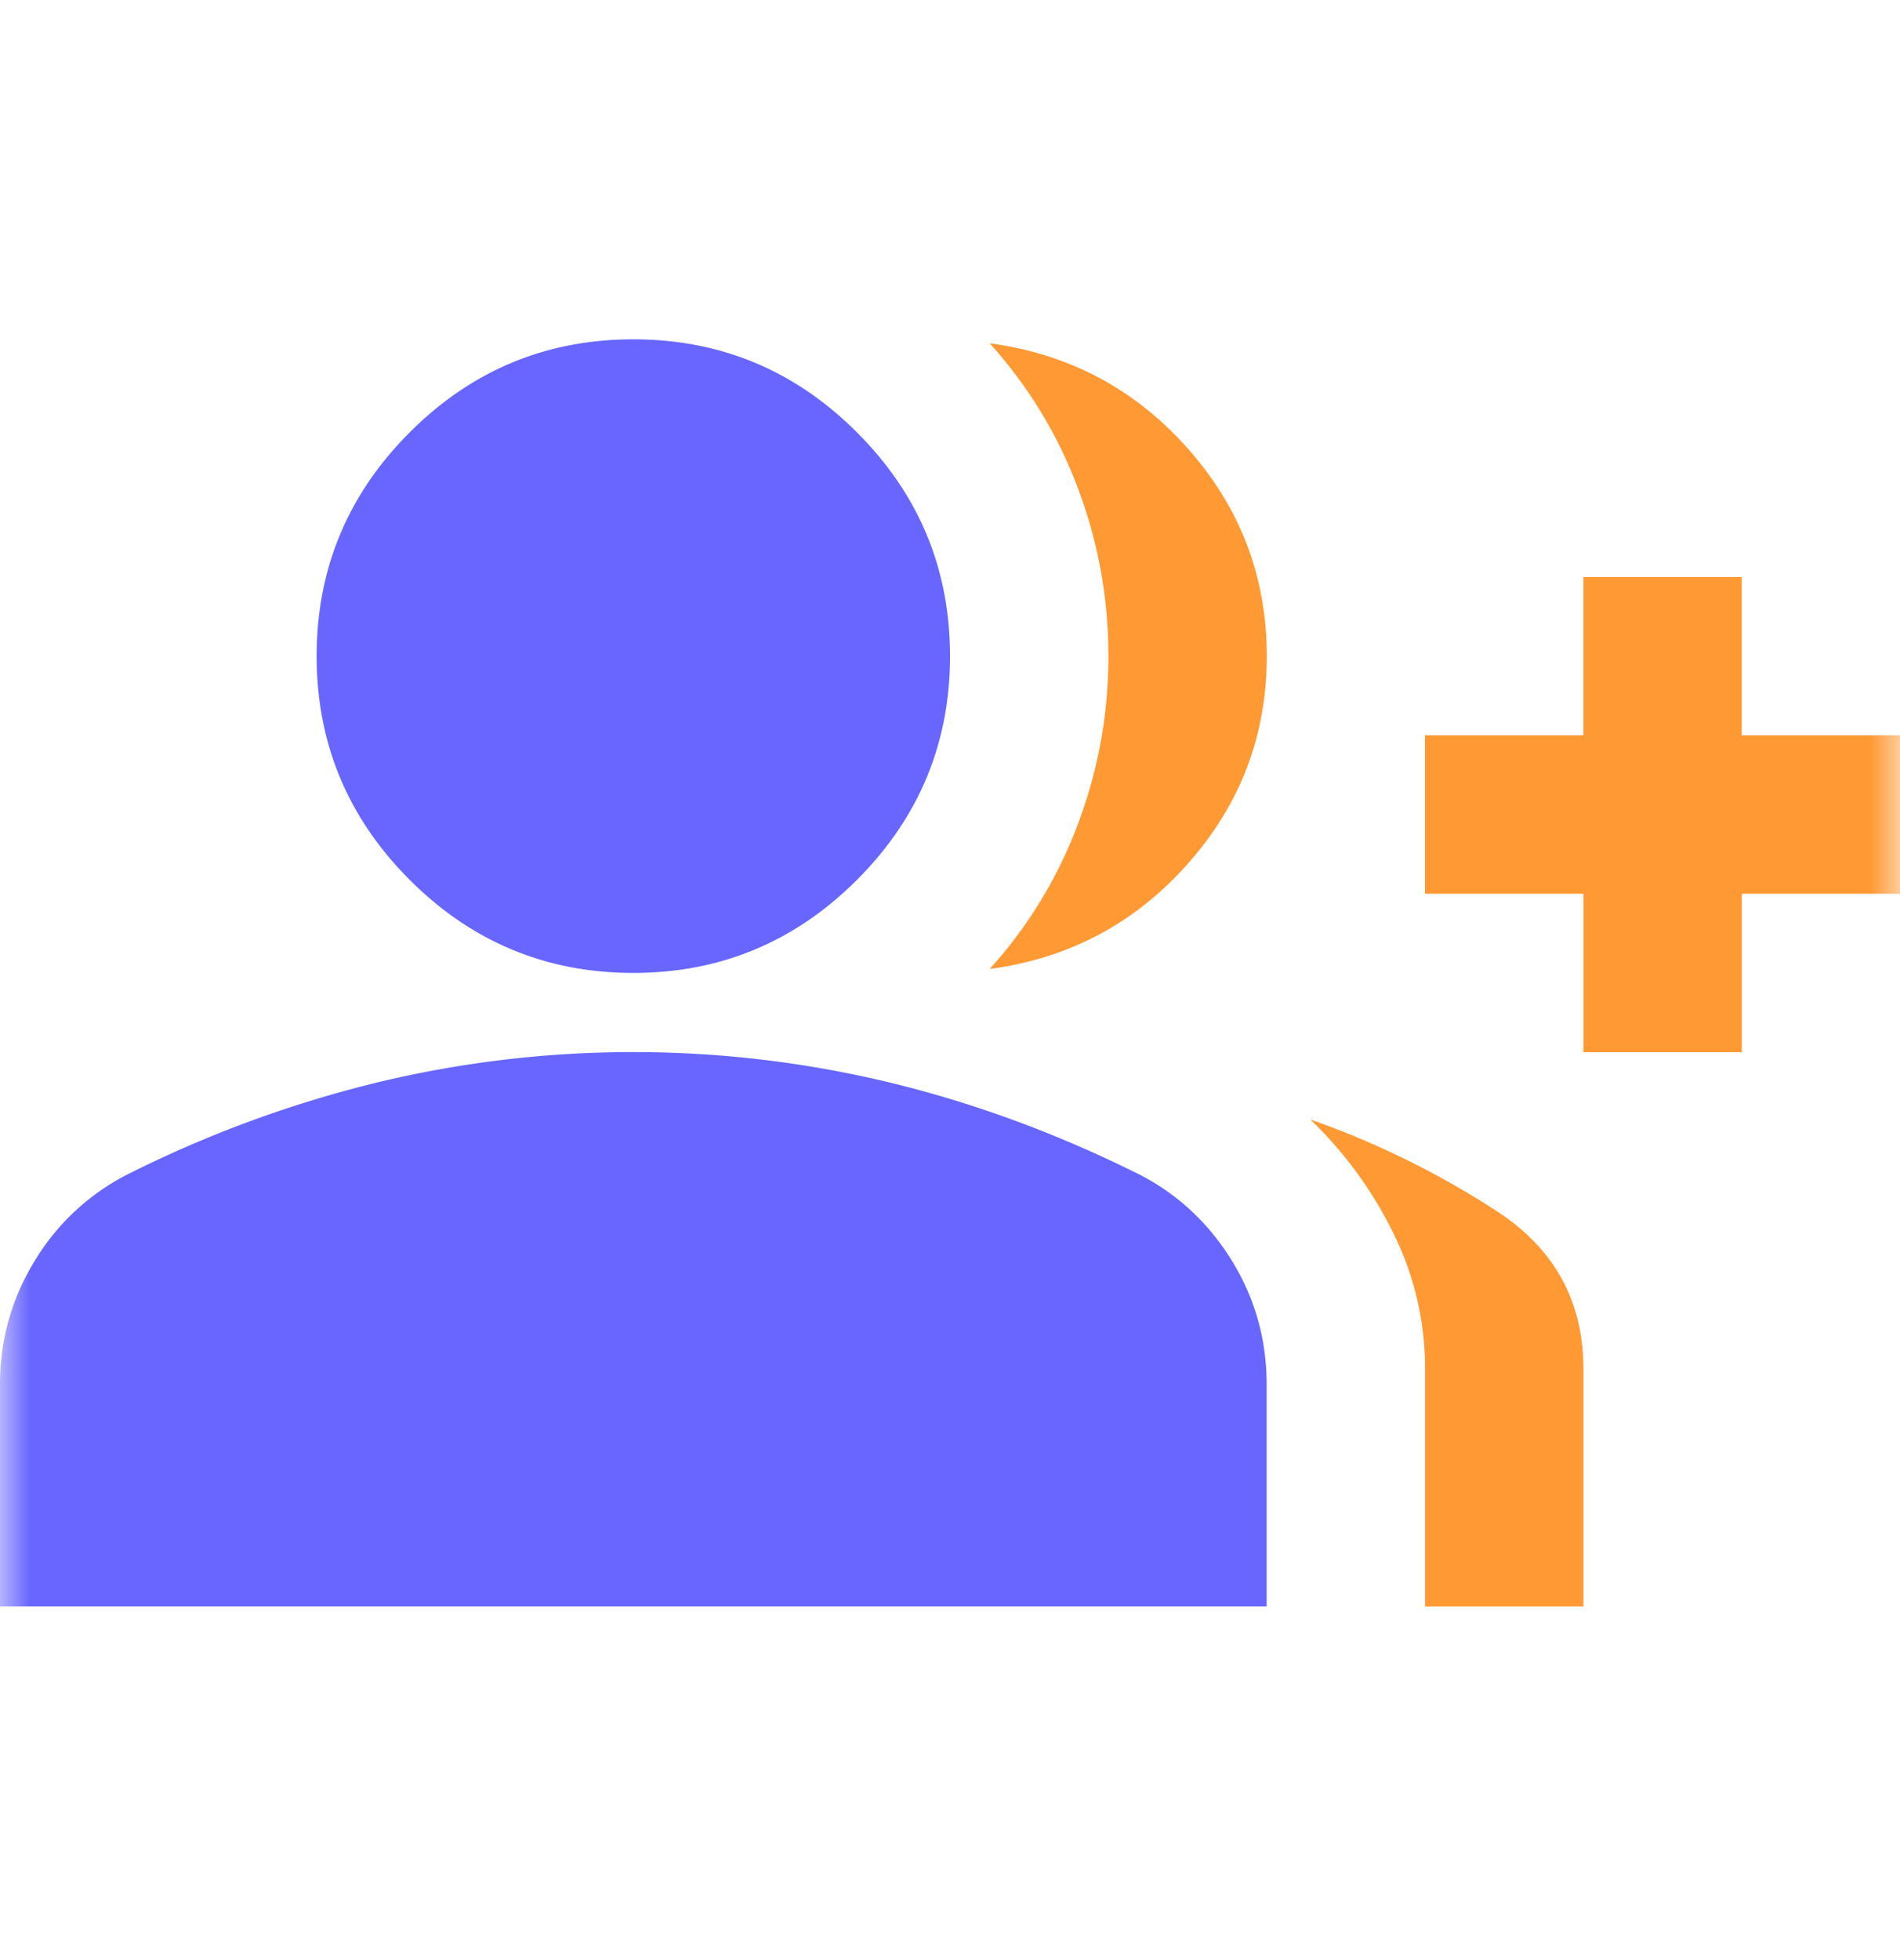 <svg width="32" height="33" fill="none" xmlns="http://www.w3.org/2000/svg"><mask id="a" style="mask-type:alpha" maskUnits="userSpaceOnUse" x="0" y="0" width="32" height="33"><path fill="#D9D9D9" d="M0 .38h32v32H0z"/></mask><g mask="url(#a)"><path d="M10.667 16.38c-1.467 0-2.723-.523-3.767-1.567-1.044-1.045-1.567-2.3-1.567-3.767 0-1.466.523-2.722 1.567-3.766 1.044-1.045 2.3-1.567 3.767-1.567 1.466 0 2.722.522 3.766 1.567C15.478 8.324 16 9.58 16 11.046c0 1.467-.522 2.722-1.567 3.767-1.044 1.044-2.3 1.567-3.766 1.567zM0 27.046v-3.733c0-.756.195-1.45.584-2.084a3.885 3.885 0 011.55-1.45 19.822 19.822 0 014.2-1.55 18.367 18.367 0 014.333-.516c1.466 0 2.91.172 4.333.516 1.422.345 2.822.862 4.2 1.55.644.334 1.16.817 1.55 1.45.389.634.583 1.328.583 2.084v3.733H0z" fill="#6866FF"/><path d="M18.152 13.88a7.592 7.592 0 01-1.484 2.434c1.333-.178 2.444-.767 3.333-1.767.89-1 1.334-2.167 1.334-3.5 0-1.333-.445-2.5-1.334-3.5s-2-1.589-3.333-1.767a7.592 7.592 0 011.484 2.434c.344.91.516 1.855.516 2.833 0 .978-.172 1.922-.516 2.833zM24.001 23.047v4h2.667v-4c0-1.133-.483-2.017-1.45-2.65a14.605 14.605 0 00-3.15-1.55 6.813 6.813 0 011.4 1.917 5.1 5.1 0 01.533 2.283zM26.668 15.047v2.667h2.667v-2.667H32V12.38h-2.666V9.714h-2.667v2.666h-2.667v2.667h2.667z" fill="#F93"/></g></svg>